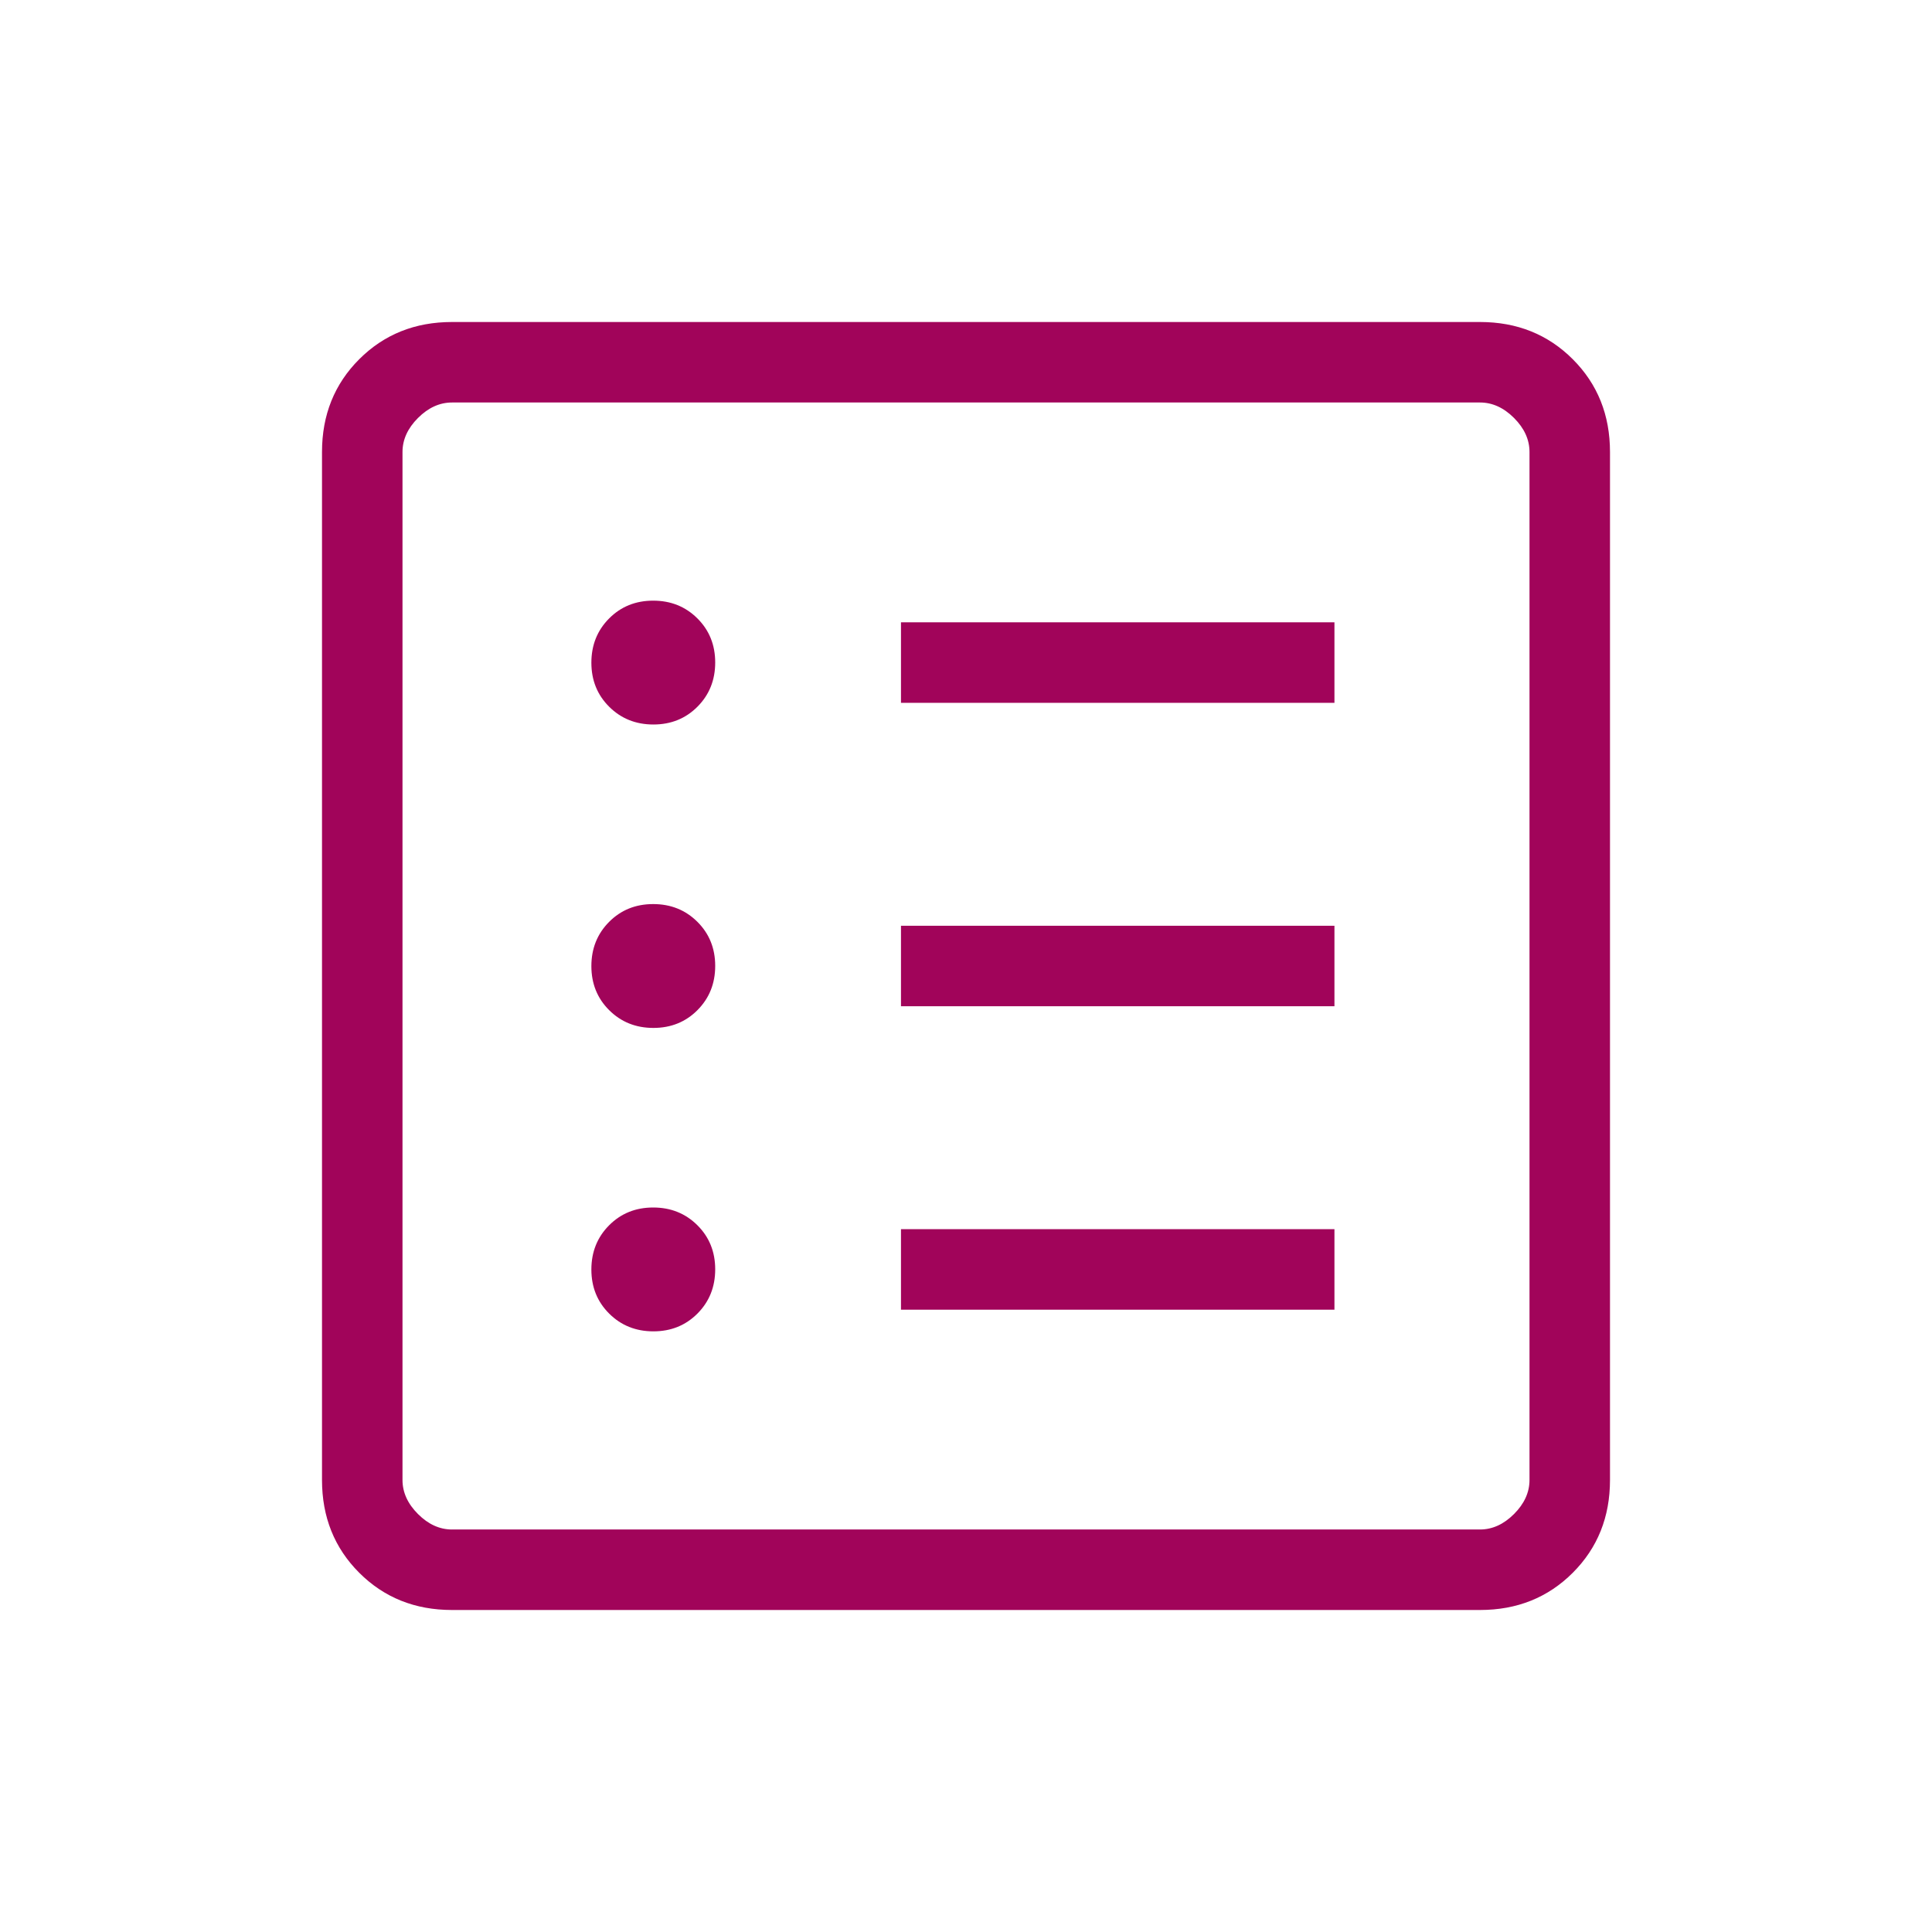 <svg xmlns="http://www.w3.org/2000/svg" height="24px" viewBox="0 -960 960 960" width="24px" fill="#a1045a"><path d="M324.67-298.46q13.1 0 21.91-8.86 8.8-8.86 8.8-21.96 0-13.1-8.86-21.91T324.56-360q-13.1 0-21.91 8.86-8.8 8.86-8.8 21.96 0 13.1 8.86 21.91t21.96 8.81Zm0-150.77q13.1 0 21.91-8.86 8.8-8.86 8.8-21.96 0-13.1-8.86-21.91t-21.96-8.81q-13.1 0-21.91 8.86-8.8 8.86-8.8 21.96 0 13.1 8.86 21.91t21.96 8.81Zm0-150.77q13.1 0 21.91-8.86 8.8-8.86 8.8-21.96 0-13.1-8.86-21.91t-21.96-8.81q-13.1 0-21.91 8.86-8.8 8.86-8.8 21.96 0 13.1 8.86 21.91t21.96 8.81Zm123.02 290.77h215.39v-40H447.69v40Zm0-150.77h215.39v-40H447.69v40Zm0-150.77h215.39v-40H447.69v40ZM224.62-160q-27.62 0-46.12-18.5Q160-197 160-224.62v-510.76q0-27.62 18.5-46.12Q197-800 224.62-800h510.76q27.62 0 46.12 18.5Q800-763 800-735.38v510.76q0 27.62-18.5 46.12Q763-160 735.38-160H224.62Zm0-40h510.76q9.24 0 16.93-7.69 7.69-7.69 7.69-16.93v-510.76q0-9.24-7.69-16.93-7.69-7.69-16.93-7.69H224.62q-9.24 0-16.93 7.69-7.69 7.69-7.69 16.93v510.76q0 9.24 7.69 16.93 7.69 7.69 16.93 7.69ZM200-760v560-560Z"/></svg>